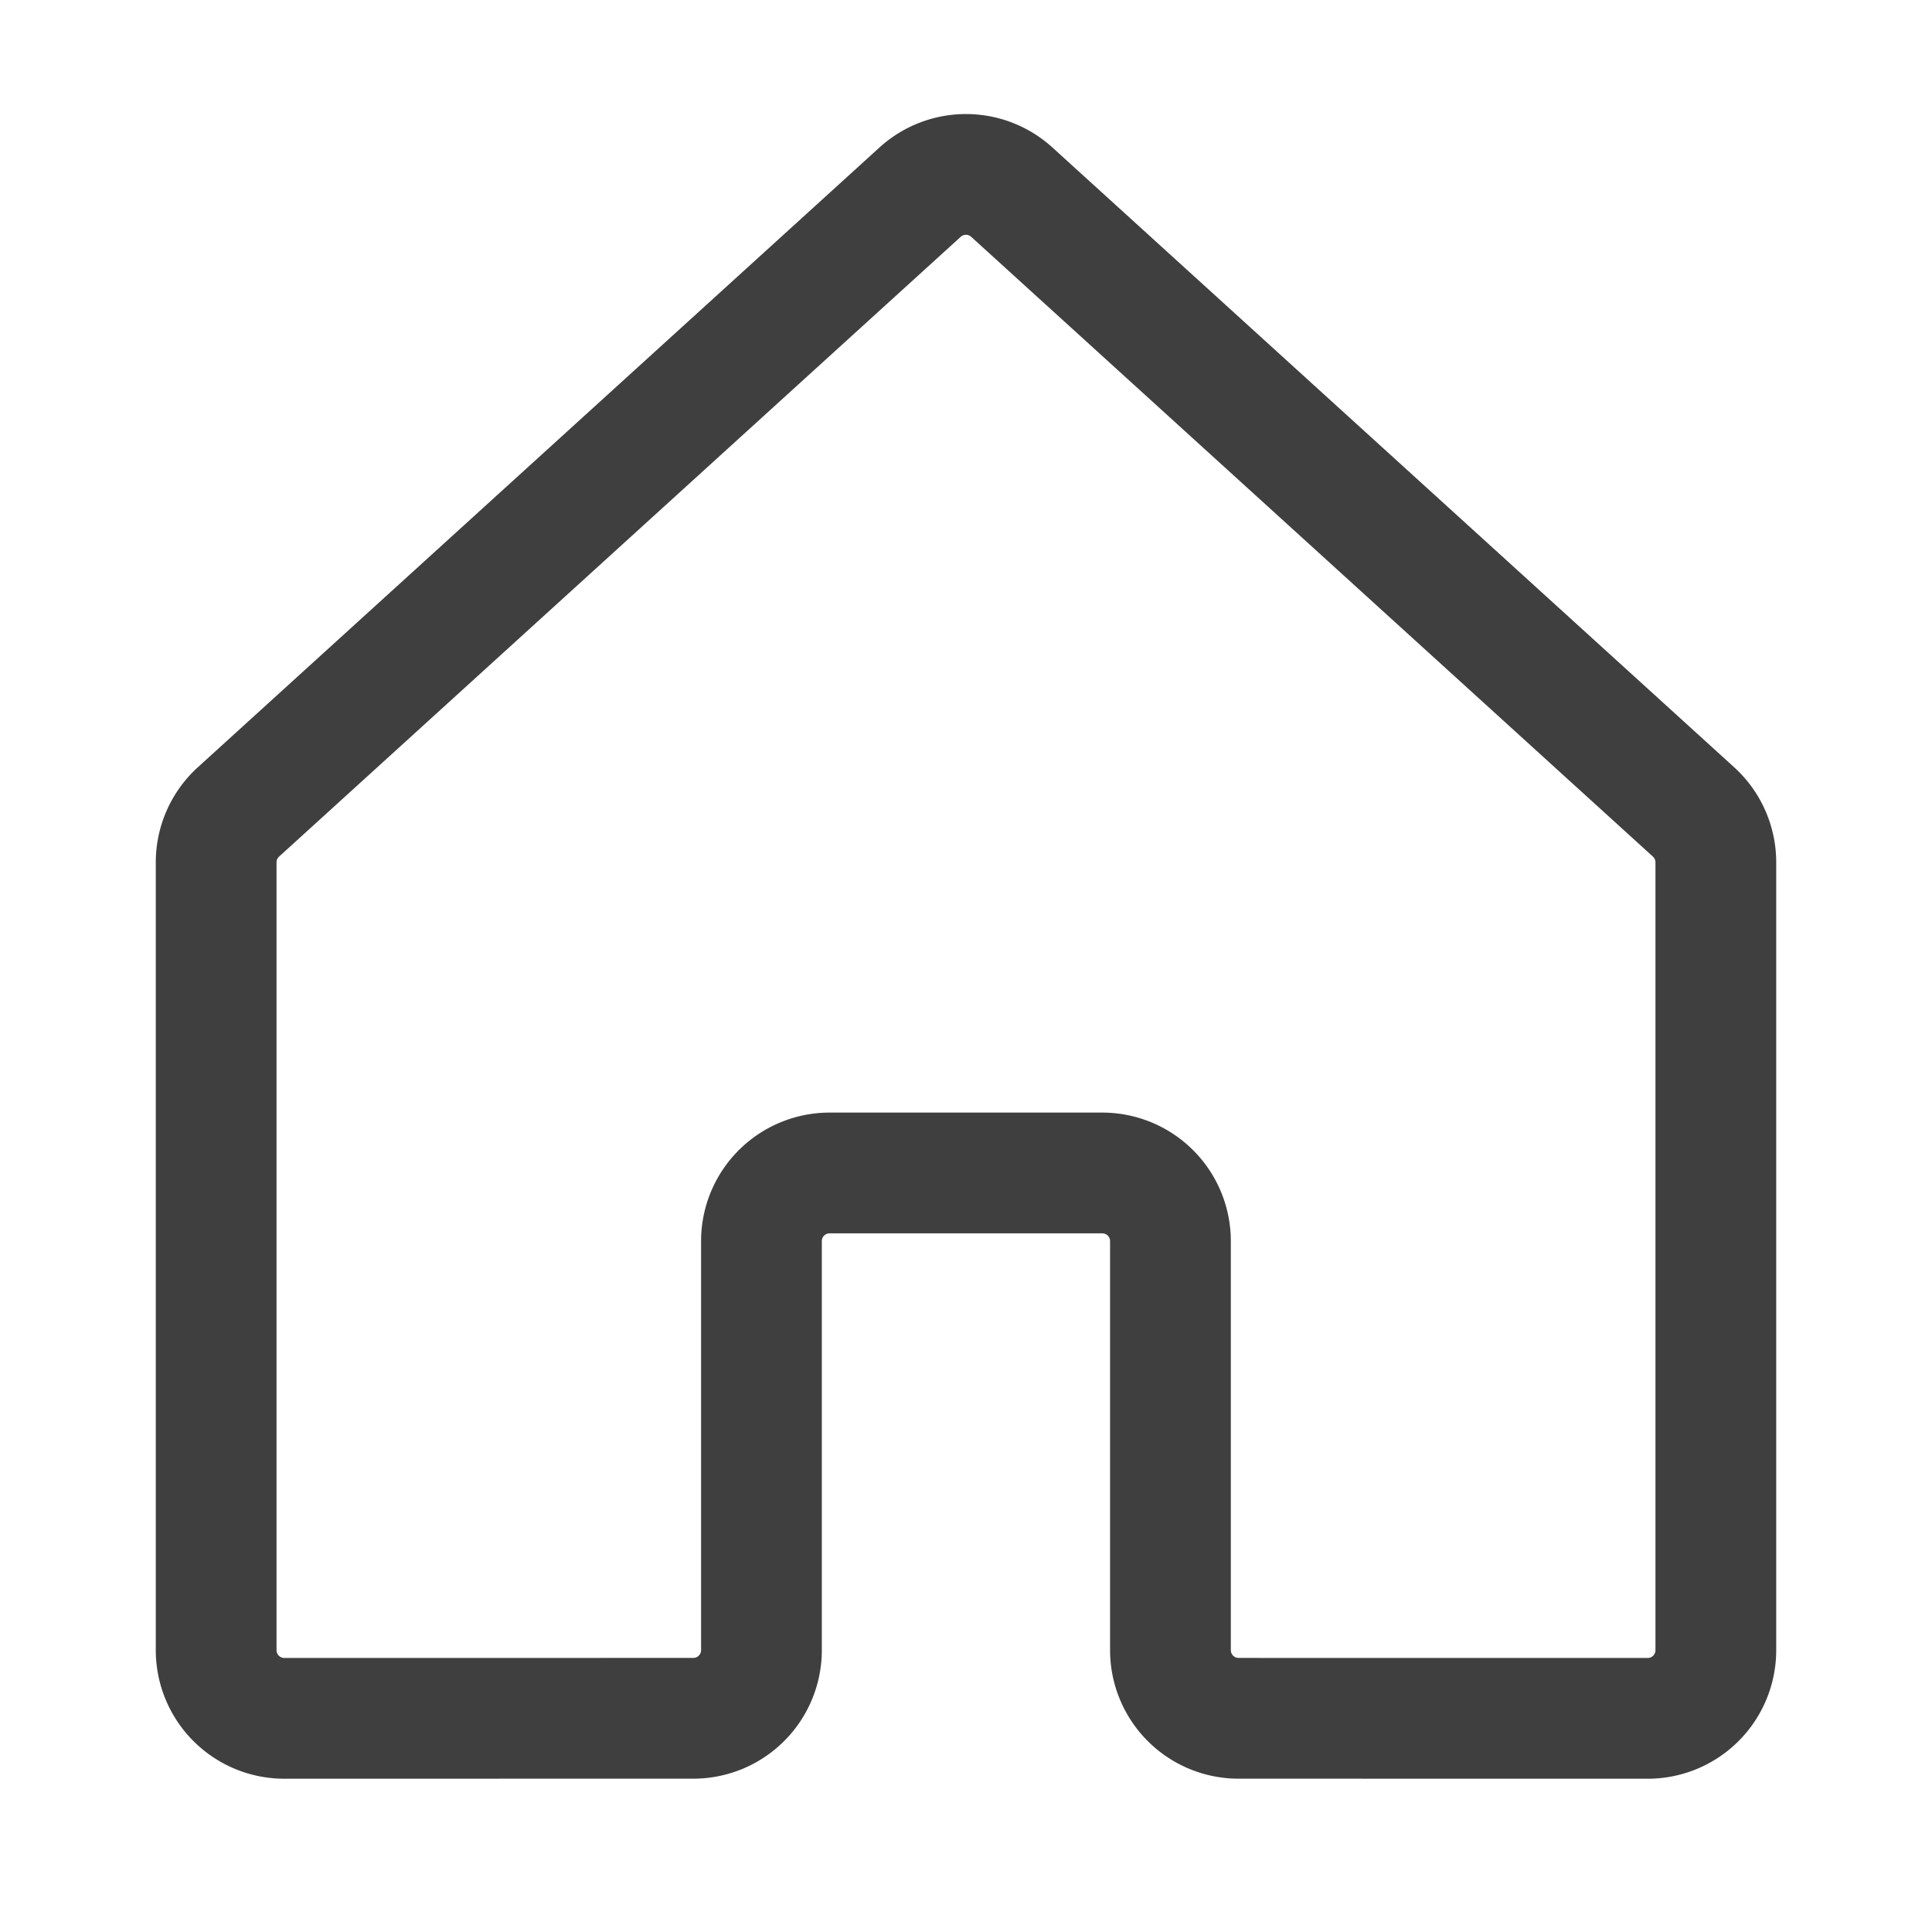 <svg id="Layer_1" data-name="Layer 1" xmlns="http://www.w3.org/2000/svg" width="192" height="192" viewBox="0 0 192 192"><defs><style>.cls-1,.cls-2{fill:none;}.cls-2{stroke:#3f3f3f;stroke-linecap:round;stroke-linejoin:round;stroke-width:12px;}</style></defs><rect class="cls-1" width="192" height="192"/><path class="cls-2" d="M116.318,163.989V123.342a6.774,6.774,0,0,0-6.774-6.774H82.446a6.774,6.774,0,0,0-6.774,6.774V163.989a6.774,6.774,0,0,1-6.774,6.774l-40.641.005a6.774,6.774,0,0,1-6.775-6.774V85.699a6.774,6.774,0,0,1,2.217-5.012L91.438,19.096a6.774,6.774,0,0,1,9.114,0L168.301,80.687A6.774,6.774,0,0,1,170.518,85.7v78.295a6.774,6.774,0,0,1-6.774,6.774h-.001l-40.651-.005A6.774,6.774,0,0,1,116.318,163.989Z"/></svg>
